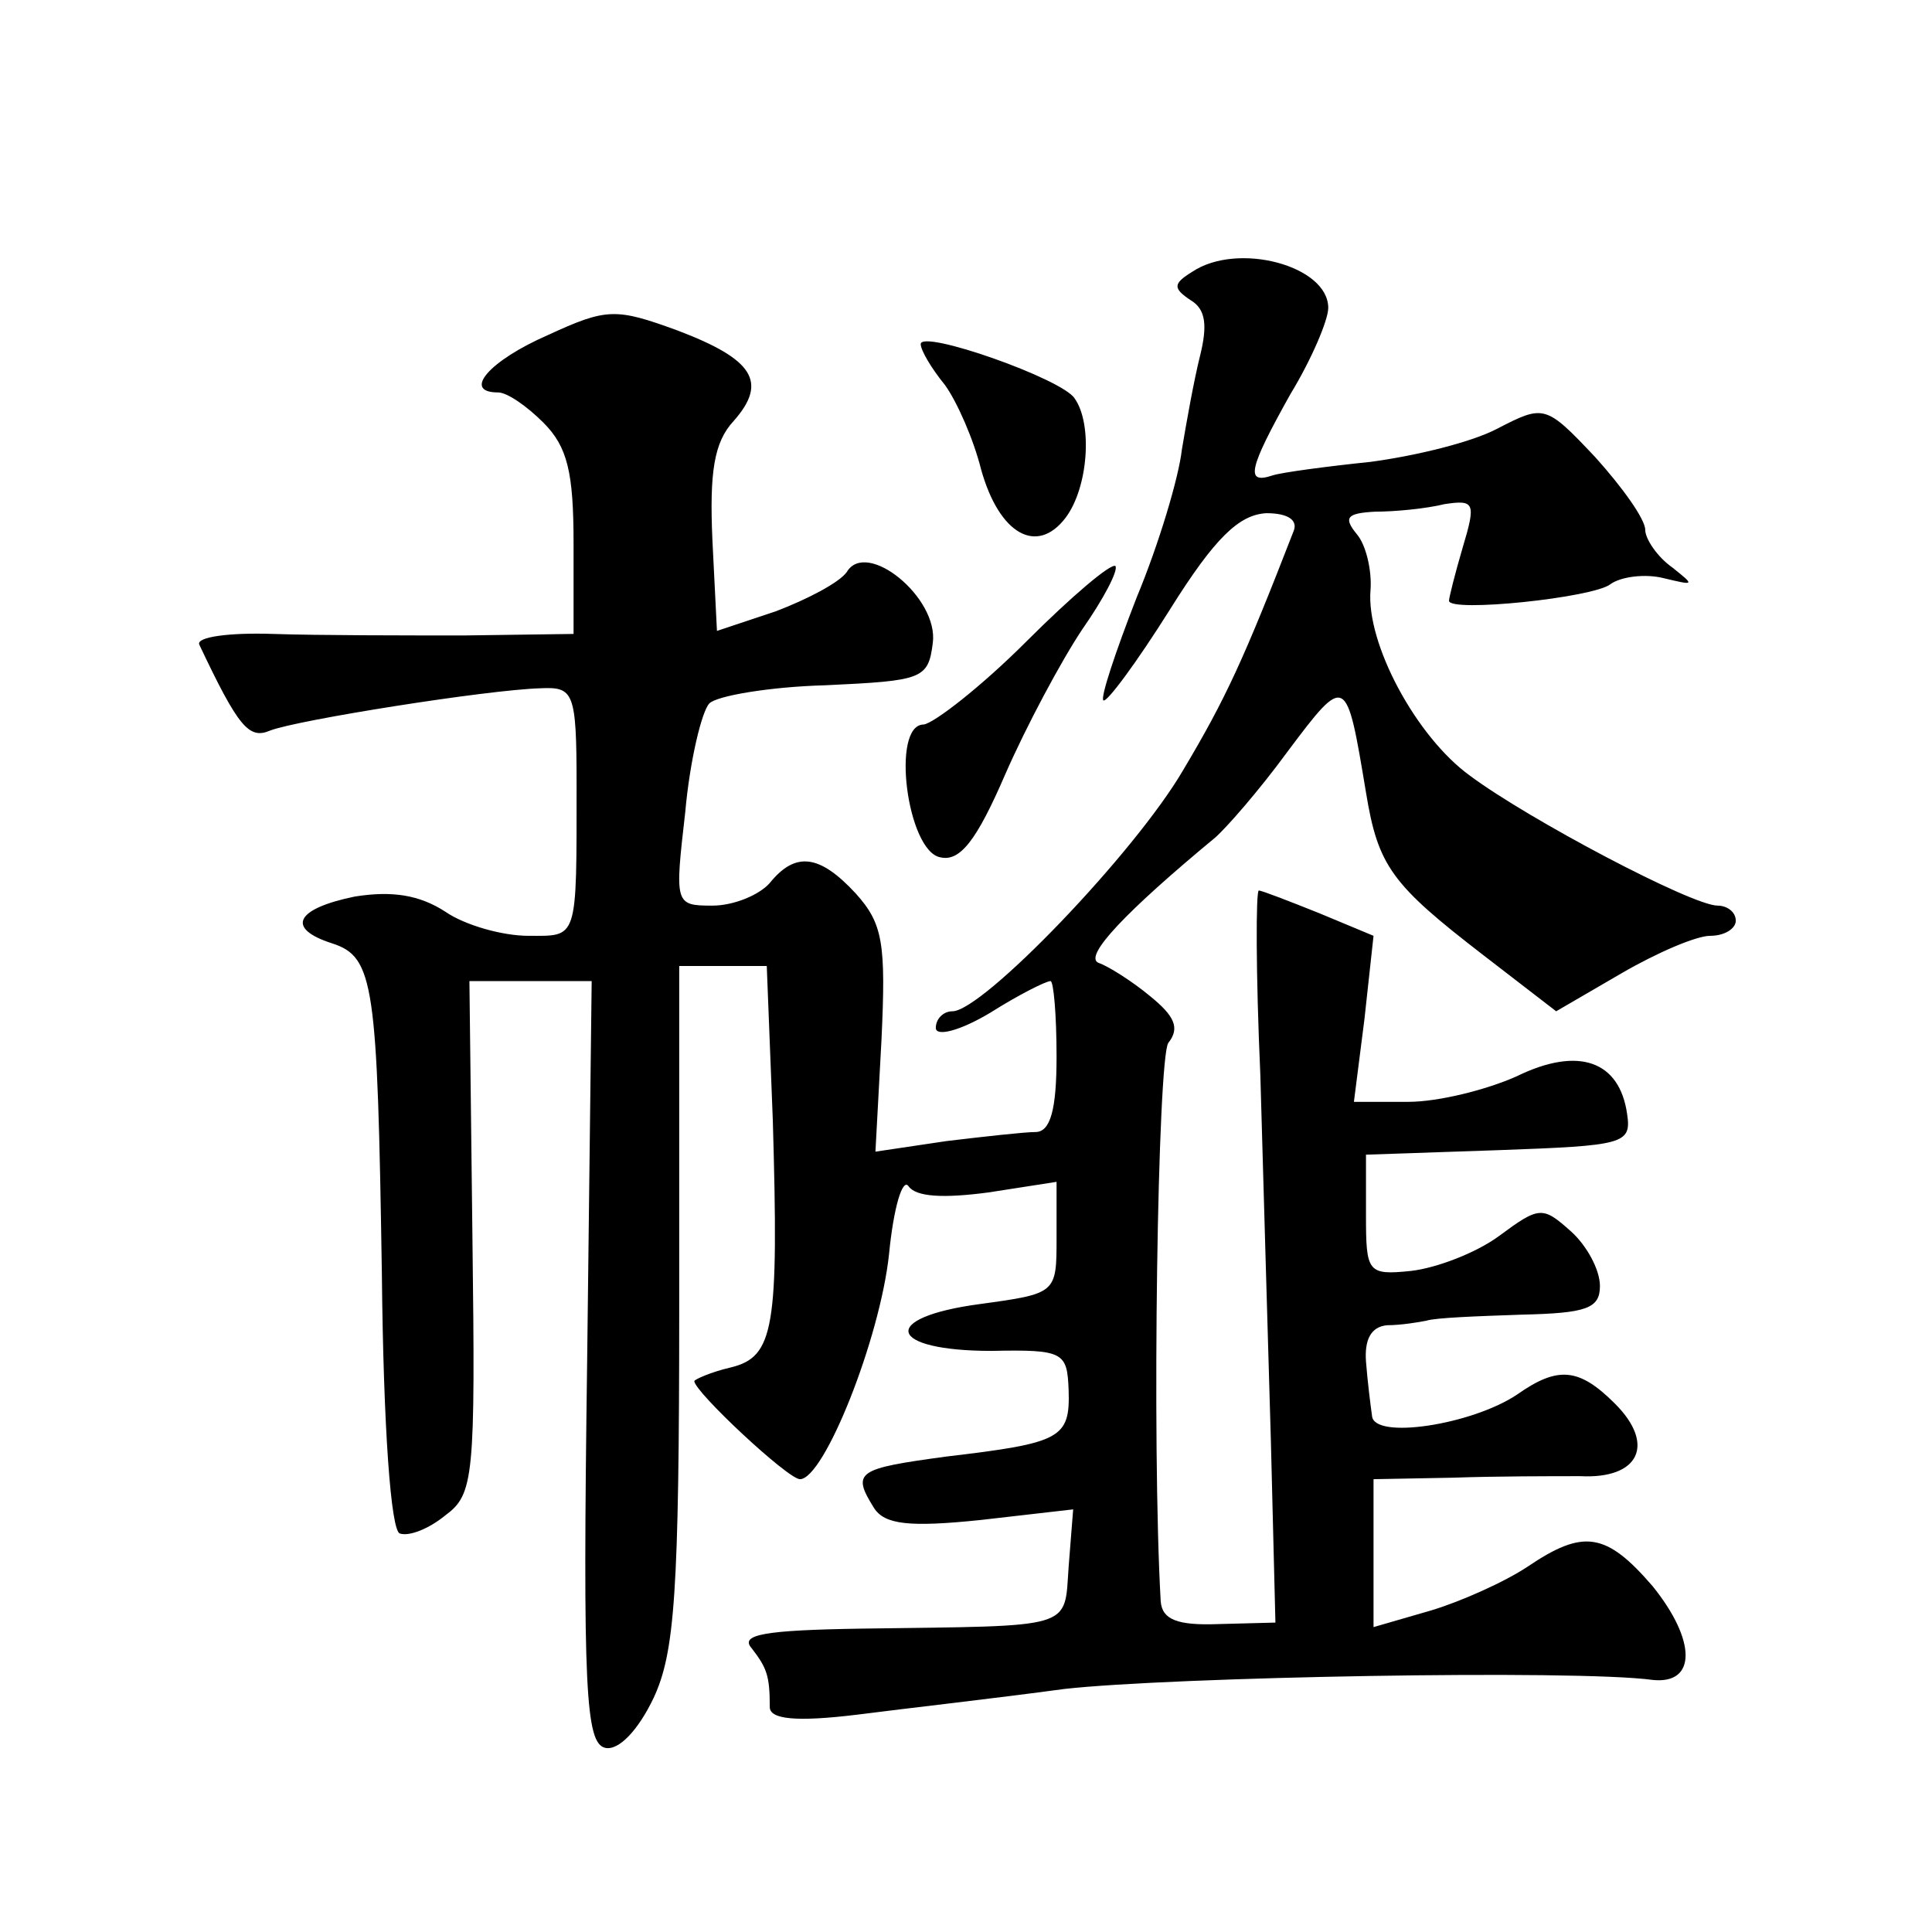 <?xml version="1.0" standalone="no"?>
<!DOCTYPE svg PUBLIC "-//W3C//DTD SVG 20010904//EN"
 "http://www.w3.org/TR/2001/REC-SVG-20010904/DTD/svg10.dtd">
<svg version="1.0" xmlns="http://www.w3.org/2000/svg"
 width="128pt" height="128pt" viewBox="0 0 128 128"
 preserveAspectRatio="xMidYMid meet">
<g transform="translate(0,128) scale(0.1,-0.1)"
fill="#0" stroke="none">
<path d="M790 1100 c-13 -8 -13 -11 -1 -19 10 -6 11 -17 6 -37 -4 -16 -9 -44 -12
-62 -2 -18 -15 -62 -30 -98 -14 -36 -24 -66 -22 -68 2 -2 22 25 44 60 30 48 46
63 64 64 15 0 21 -5 18 -12 -33 -85 -45 -111 -73 -158 -32 -55 -133 -160 -153 -160
-6 0 -11 -5 -11 -11 0 -6 16 -2 36 10 19 12 37 21 40 21 2 0 4 -22 4 -50 0 -35
-4 -50 -14 -50 -7 0 -34 -3 -59 -6 l-47 -7 4 74 c3 64 1 77 -17 97 -24 26 -40 28
-57 7 -7 -8 -24 -15 -38 -15 -25 0 -25 1 -18 62 3 34 11 67 16 72 5 5 40 11 77
12 64 3 68 4 71 28 4 30 -44 69 -57 47 -5 -7 -26 -18 -47 -26 l-39 -13 -3 60 c-2
45 1 65 14 79 23 26 13 41 -37 60 -41 15 -47 15 -86 -3 -39 -17 -57 -38 -33 -38
6 0 19 -9 30 -20 16 -16 20 -33 20 -80 l0 -60 -72 -1 c-40 0 -97 0 -127 1 -29 1
-51 -2 -49 -7 26 -55 33 -63 47 -57 18 7 144 27 179 28 22 1 24 -2 24 -64 0 -104
1 -100 -32 -100 -17 0 -42 7 -55 16 -17 11 -35 14 -60 10 -39 -8 -46 -21 -15 -31
28 -9 30 -27 33 -219 1 -102 6 -171 12 -172 6 -2 19 3 30 12 19 14 20 25 18 184
l-2 170 40 0 41 0 -3 -252 c-3 -218 -1 -253 12 -256 9 -2 22 12 32 33 14 30 17
69 17 260 l0 225 29 0 29 0 4 -102 c4 -138 1 -157 -28 -164 -13 -3 -24 -8 -24 -9
0 -7 62 -65 70 -65 16 0 53 93 59 149 3 31 9 51 13 45 5 -7 23 -8 53 -4 l45 7 0
-37 c0 -37 0 -37 -51 -44 -67 -9 -61 -31 8 -31 48 1 50 -1 51 -26 1 -32 -5 -35
-81 -44 -59 -8 -63 -10 -48 -34 7 -11 23 -13 71 -8 l61 7 -3 -38 c-3 -42 5 -39
-137 -41 -65 -1 -81 -4 -73 -13 10 -13 12 -18 12 -39 0 -8 17 -10 58 -5 31 4 93
11 137 17 71 8 339 13 390 6 29 -3 29 26 0 62 -31 36 -46 38 -83 13 -15 -10 -44
-23 -64 -29 l-38 -11 0 49 0 49 53 1 c28 1 66 1 84 1 39 -2 50 21 23 48 -24 24
-38 25 -65 6 -30 -20 -95 -30 -96 -14 -1 7 -3 23 -4 36 -1 14 3 23 14 24 9 0 21
2 26 3 6 2 34 3 63 4 43 1 52 4 52 19 0 11 -9 27 -19 36 -19 17 -21 17 -48 -3 -15
-11 -41 -21 -58 -23 -29 -3 -30 -1 -30 37 l0 40 88 3 c83 3 88 4 85 24 -5 35 -32
45 -73 25 -20 -9 -52 -17 -72 -17 l-36 0 7 55 6 55 -36 15 c-20 8 -38 15 -40 15
-2 0 -2 -55 1 -122 2 -68 5 -177 7 -243 l3 -120 -38 -1 c-27 -1 -37 3 -38 15 -6
105 -2 359 5 370 8 10 4 18 -12 31 -12 10 -28 20 -34 22 -11 4 19 35 77 83 7 6
29 31 48 57 39 52 39 51 52 -27 8 -49 17 -61 78 -108 l48 -37 43 25 c24 14 50 25
59 25 10 0 17 5 17 10 0 6 -6 10 -12 10 -17 0 -125 57 -164 86 -36 26 -69 88 -66
123 1 13 -3 30 -9 37 -9 11 -7 14 12 15 13 0 34 2 46 5 20 3 21 1 12 -29 -5 -17
-9 -33 -9 -35 0 -8 96 2 107 11 7 5 23 7 35 4 21 -5 21 -5 6 7 -10 7 -18 19 -18
25 0 7 -15 28 -33 48 -33 35 -34 35 -65 19 -17 -9 -54 -18 -84 -22 -29 -3 -59 -7
-65 -9 -18 -6 -16 4 12 54 14 23 25 49 25 57 0 28 -60 44 -90 24z M610 1052 c0
-4 7 -16 16 -27 8 -11 19 -36 24 -56 12 -43 37 -57 56 -32 15 20 18 62 6 79 -8
13 -102 46 -102 36z M680 855 c-30 -30 -61 -54 -68 -55 -22 0 -11 -84 11 -88 13
-3 24 11 43 55 14 32 37 75 51 96 14 20 24 39 22 42 -3 2 -29 -20 -59 -50z"/>
</g>
</svg>
